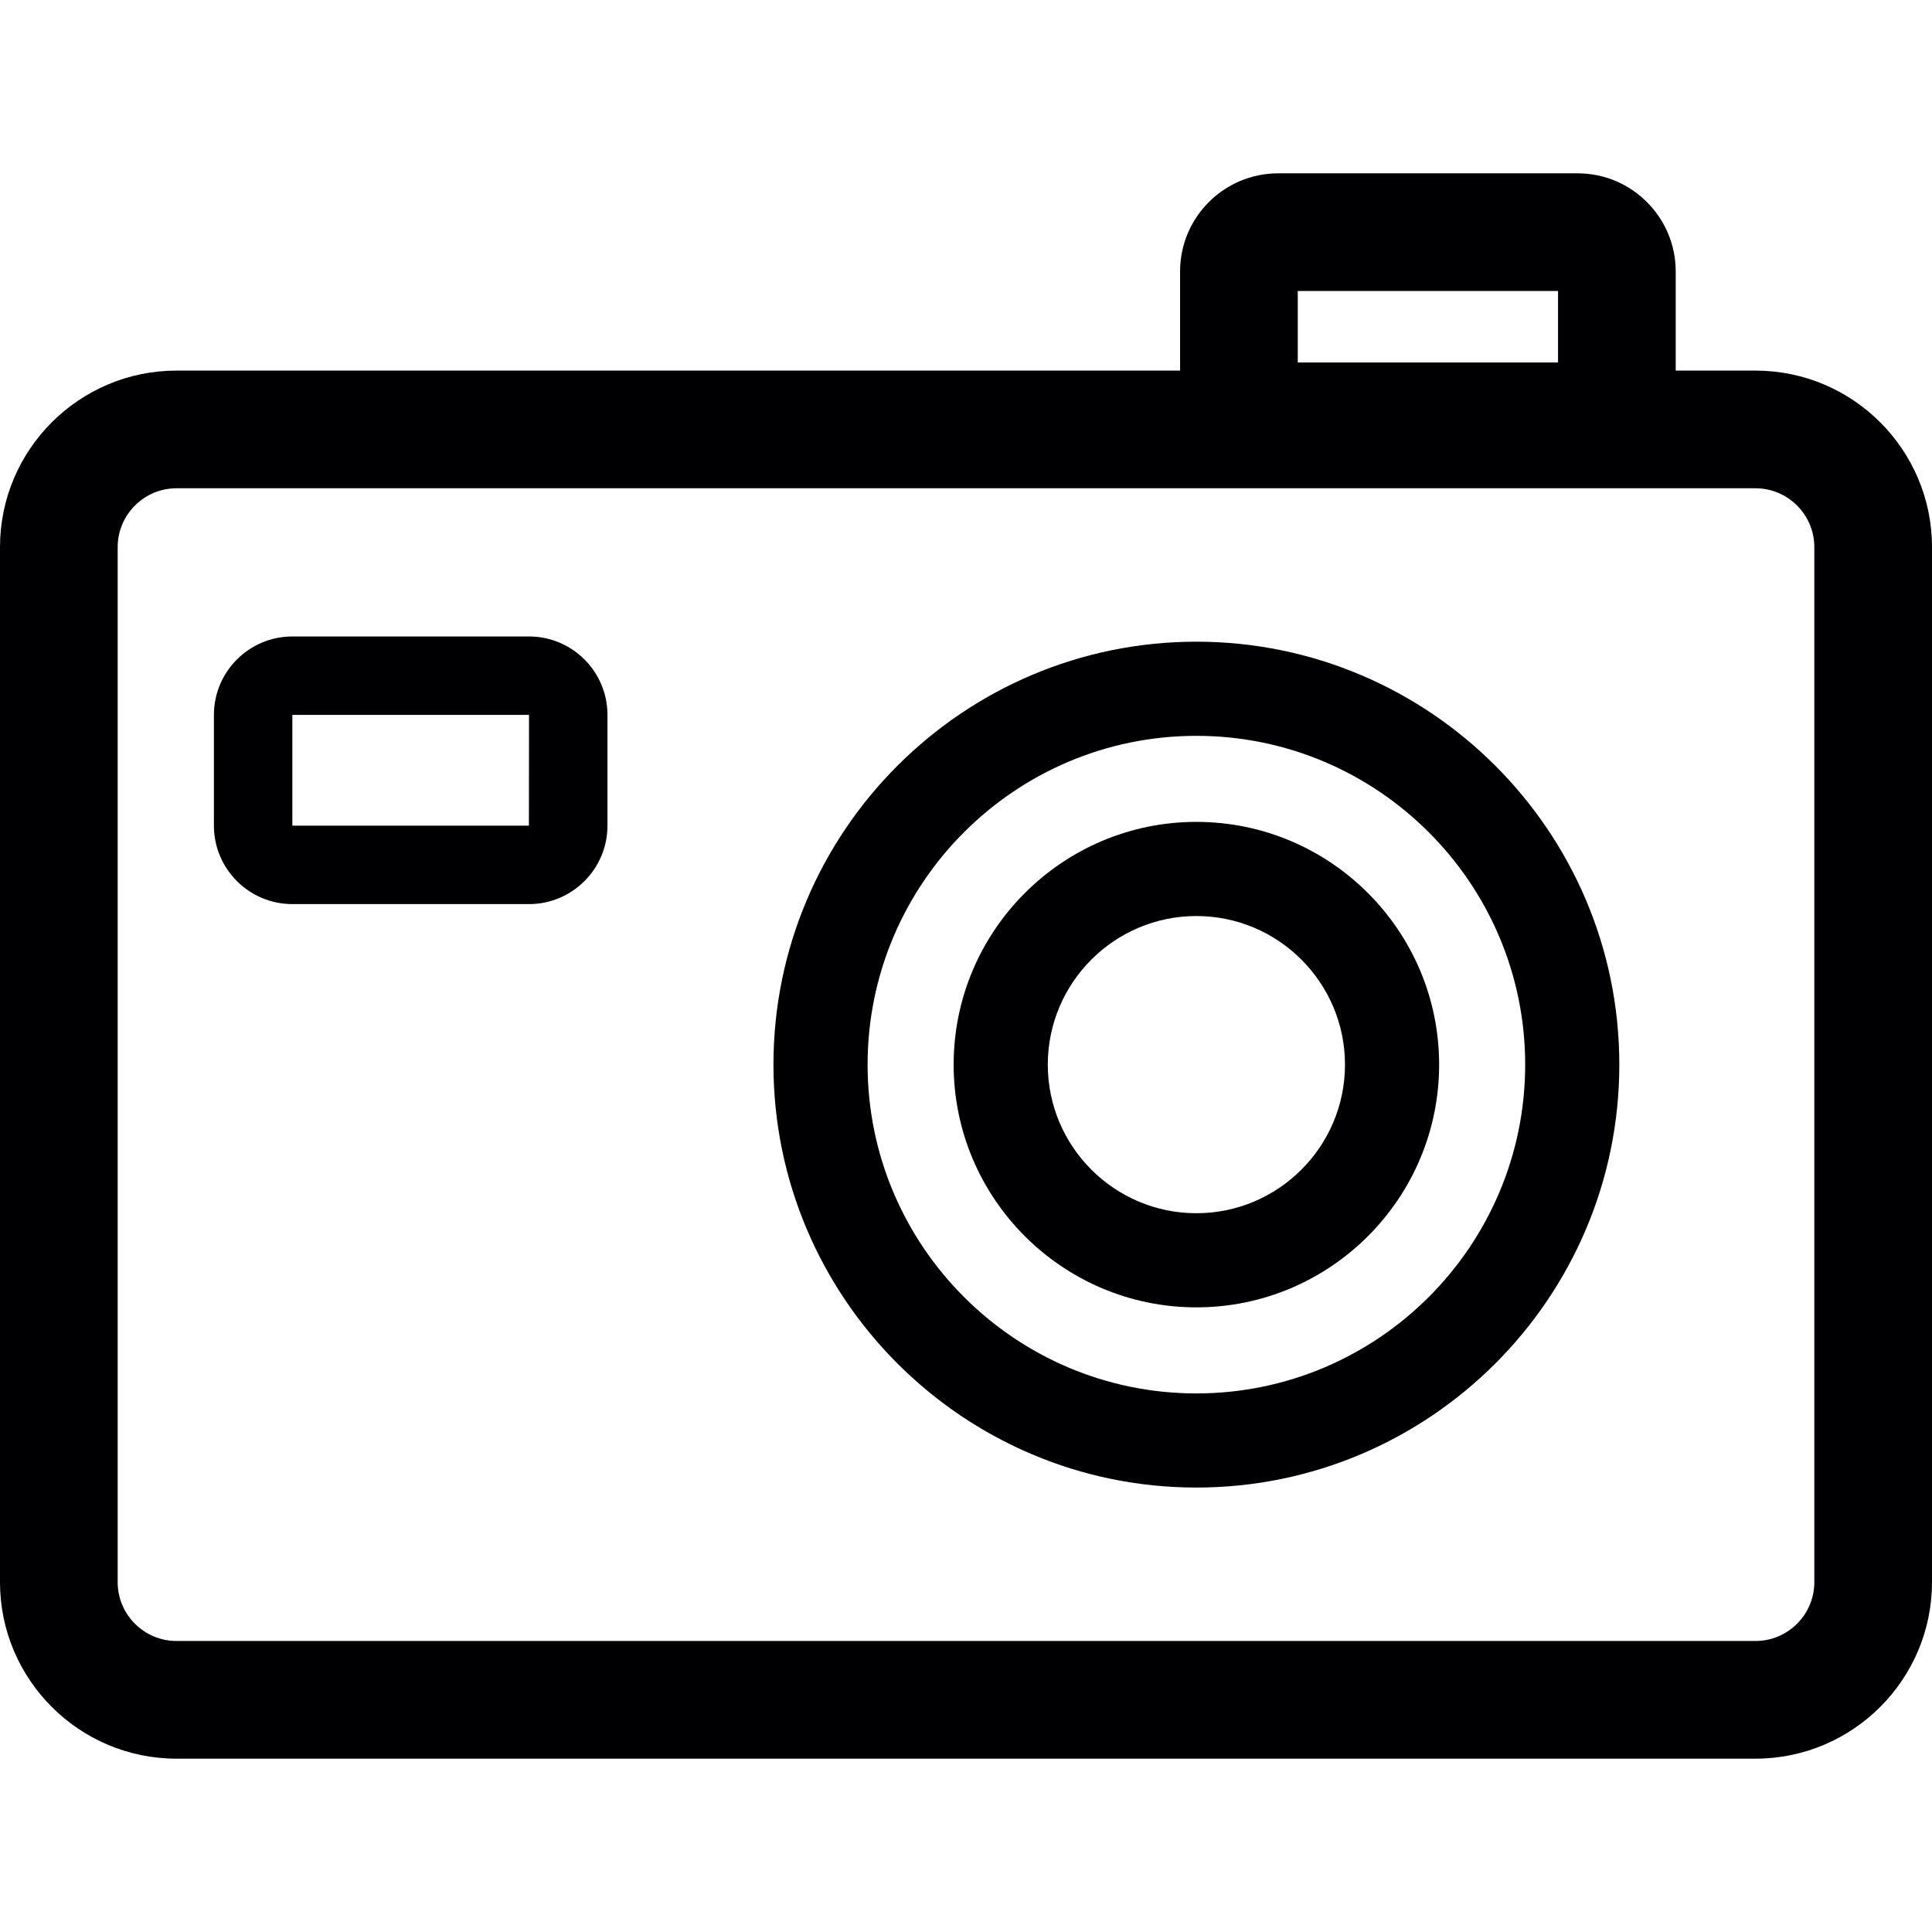 <?xml version="1.0" encoding="iso-8859-1"?>
<!-- Uploaded to: SVG Repo, www.svgrepo.com, Generator: SVG Repo Mixer Tools -->
<!DOCTYPE svg PUBLIC "-//W3C//DTD SVG 1.1//EN" "http://www.w3.org/Graphics/SVG/1.1/DTD/svg11.dtd">
<svg height="800px" width="800px" version="1.1" id="Capa_1" xmlns="http://www.w3.org/2000/svg" xmlns:xlink="http://www.w3.org/1999/xlink" 
	 viewBox="0 0 246.266 246.266" xml:space="preserve">
<g>
	<path style="fill:#000002;" d="M223.766,47.239h-10.169V34.594c0-6.893-5.607-12.5-12.5-12.5h-38.175
		c-6.893,0-12.5,5.607-12.5,12.5v12.645H22.5c-12.407,0-22.5,10.093-22.5,22.5v131.933c0,12.407,10.093,22.5,22.5,22.5h201.266
		c12.406,0,22.5-10.093,22.5-22.5V69.739C246.266,57.332,236.172,47.239,223.766,47.239z M165.422,37.094h33.175v9.113h-33.175
		V37.094z M231.266,201.671c0,4.135-3.364,7.5-7.5,7.5H22.5c-4.135,0-7.5-3.365-7.5-7.5V69.739c0-4.135,3.365-7.5,7.5-7.5h201.266
		c4.136,0,7.5,3.365,7.5,7.5V201.671z"/>
	<path style="fill:#000002;" d="M152.5,104.763c-17.061,0-30.941,13.88-30.941,30.941c0,17.061,13.88,30.941,30.941,30.941
		s30.941-13.88,30.941-30.941C183.441,118.644,169.561,104.763,152.5,104.763z M152.5,154.646c-10.444,0-18.941-8.497-18.941-18.941
		c0-10.444,8.497-18.941,18.941-18.941s18.941,8.497,18.941,18.941C171.441,146.149,162.944,154.646,152.5,154.646z"/>
	<path style="fill:#000002;" d="M152.5,81.794c-29.727,0-53.91,24.184-53.91,53.91c0,29.726,24.184,53.91,53.91,53.91
		s53.91-24.184,53.91-53.91C206.41,105.979,182.227,81.794,152.5,81.794z M152.5,177.615c-23.109,0-41.91-18.801-41.91-41.91
		c0-23.109,18.801-41.91,41.91-41.91s41.91,18.801,41.91,41.91C194.41,158.814,175.609,177.615,152.5,177.615z"/>
	<path style="fill:#000002;" d="M67.433,81.128H37.266c-5.514,0-10,4.486-10,10v14.114c0,5.514,4.486,10,10,10h30.167
		c5.514,0,10-4.486,10-10V91.128C77.433,85.614,72.947,81.128,67.433,81.128z M67.418,105.243H37.266V91.128h30.167L67.418,105.243z
		 M67.433,110.243v-5c0,0,0,0,0.001,0L67.433,110.243z"/>
</g>
</svg>